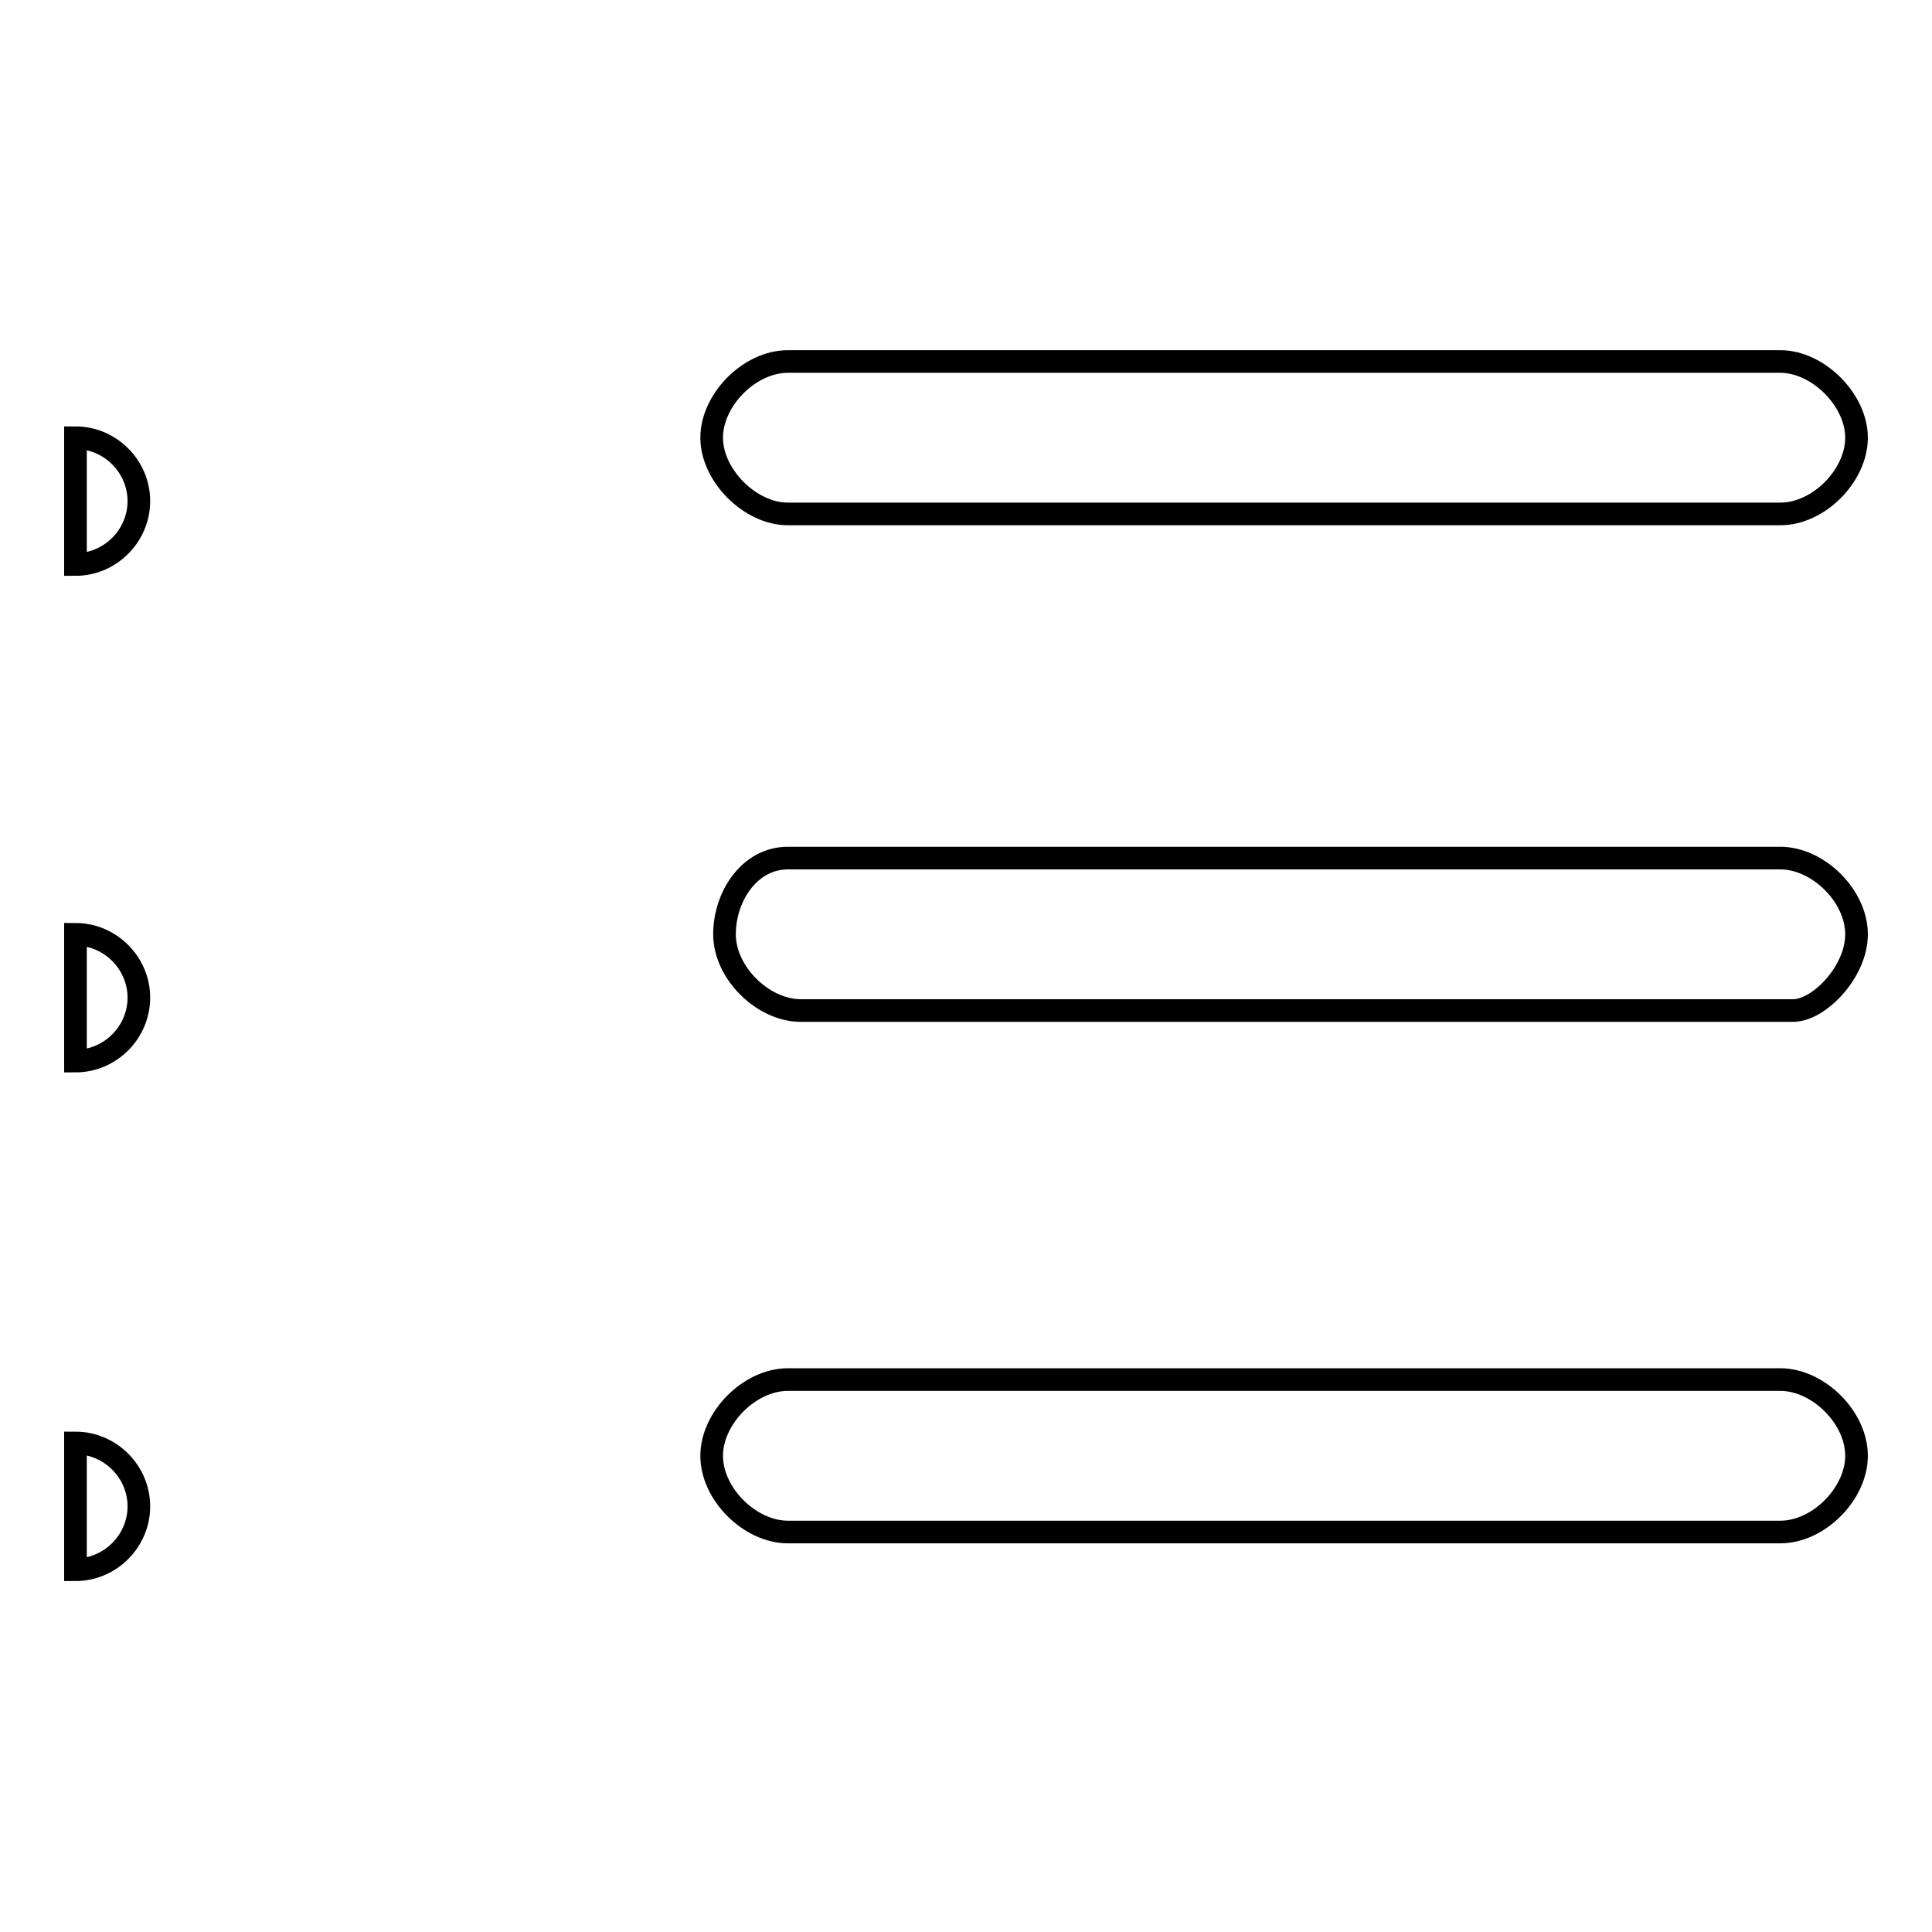 <?xml version="1.0" encoding="utf-8"?>
<!-- Svg Vector Icons : http://www.onlinewebfonts.com/icon -->
<!DOCTYPE svg PUBLIC "-//W3C//DTD SVG 1.1//EN" "http://www.w3.org/Graphics/SVG/1.1/DTD/svg11.dtd">
<svg version="1.1" xmlns="http://www.w3.org/2000/svg" xmlns:xlink="http://www.w3.org/1999/xlink" x="0px" y="0px" viewBox="0 0 256 256" enable-background="new 0 0 256 256" xml:space="preserve">
<g><g><path stroke-width="3" fill-opacity="0" stroke="#000000"  d="M10,58c4.6,0,8.4,3.8,8.4,8.4c0,4.6-3.8,8.4-8.4,8.4V58z"/><path stroke-width="3" fill-opacity="0" stroke="#000000"  d="M235.9,47.9H104.4c-5.1,0-10.1,5.1-10.1,10.1s5.1,10.1,10.1,10.1h131.5c5.1,0,10.1-5.1,10.1-10.1S240.9,47.9,235.9,47.9z"/><path stroke-width="3" fill-opacity="0" stroke="#000000"  d="M10,123.8c4.6,0,8.4,3.8,8.4,8.4c0,4.6-3.8,8.4-8.4,8.4V123.8z"/><path stroke-width="3" fill-opacity="0" stroke="#000000"  d="M235.9,113.7H104.4c-5.1,0-8.4,5.1-8.4,10.1c0,5.1,5.1,10.1,10.1,10.1h131.5c3.4,0,8.4-5.1,8.4-10.1C246,118.7,240.9,113.7,235.9,113.7z"/><path stroke-width="3" fill-opacity="0" stroke="#000000"  d="M10,191.2c4.6,0,8.4,3.8,8.4,8.4s-3.8,8.4-8.4,8.4V191.2z"/><path stroke-width="3" fill-opacity="0" stroke="#000000"  d="M235.9,182.8H104.4c-5.1,0-10.1,5.1-10.1,10.1c0,5.1,5.1,10.1,10.1,10.1h131.5c5.1,0,10.1-5.1,10.1-10.1C246,187.8,240.9,182.8,235.9,182.8z"/></g></g>
</svg>